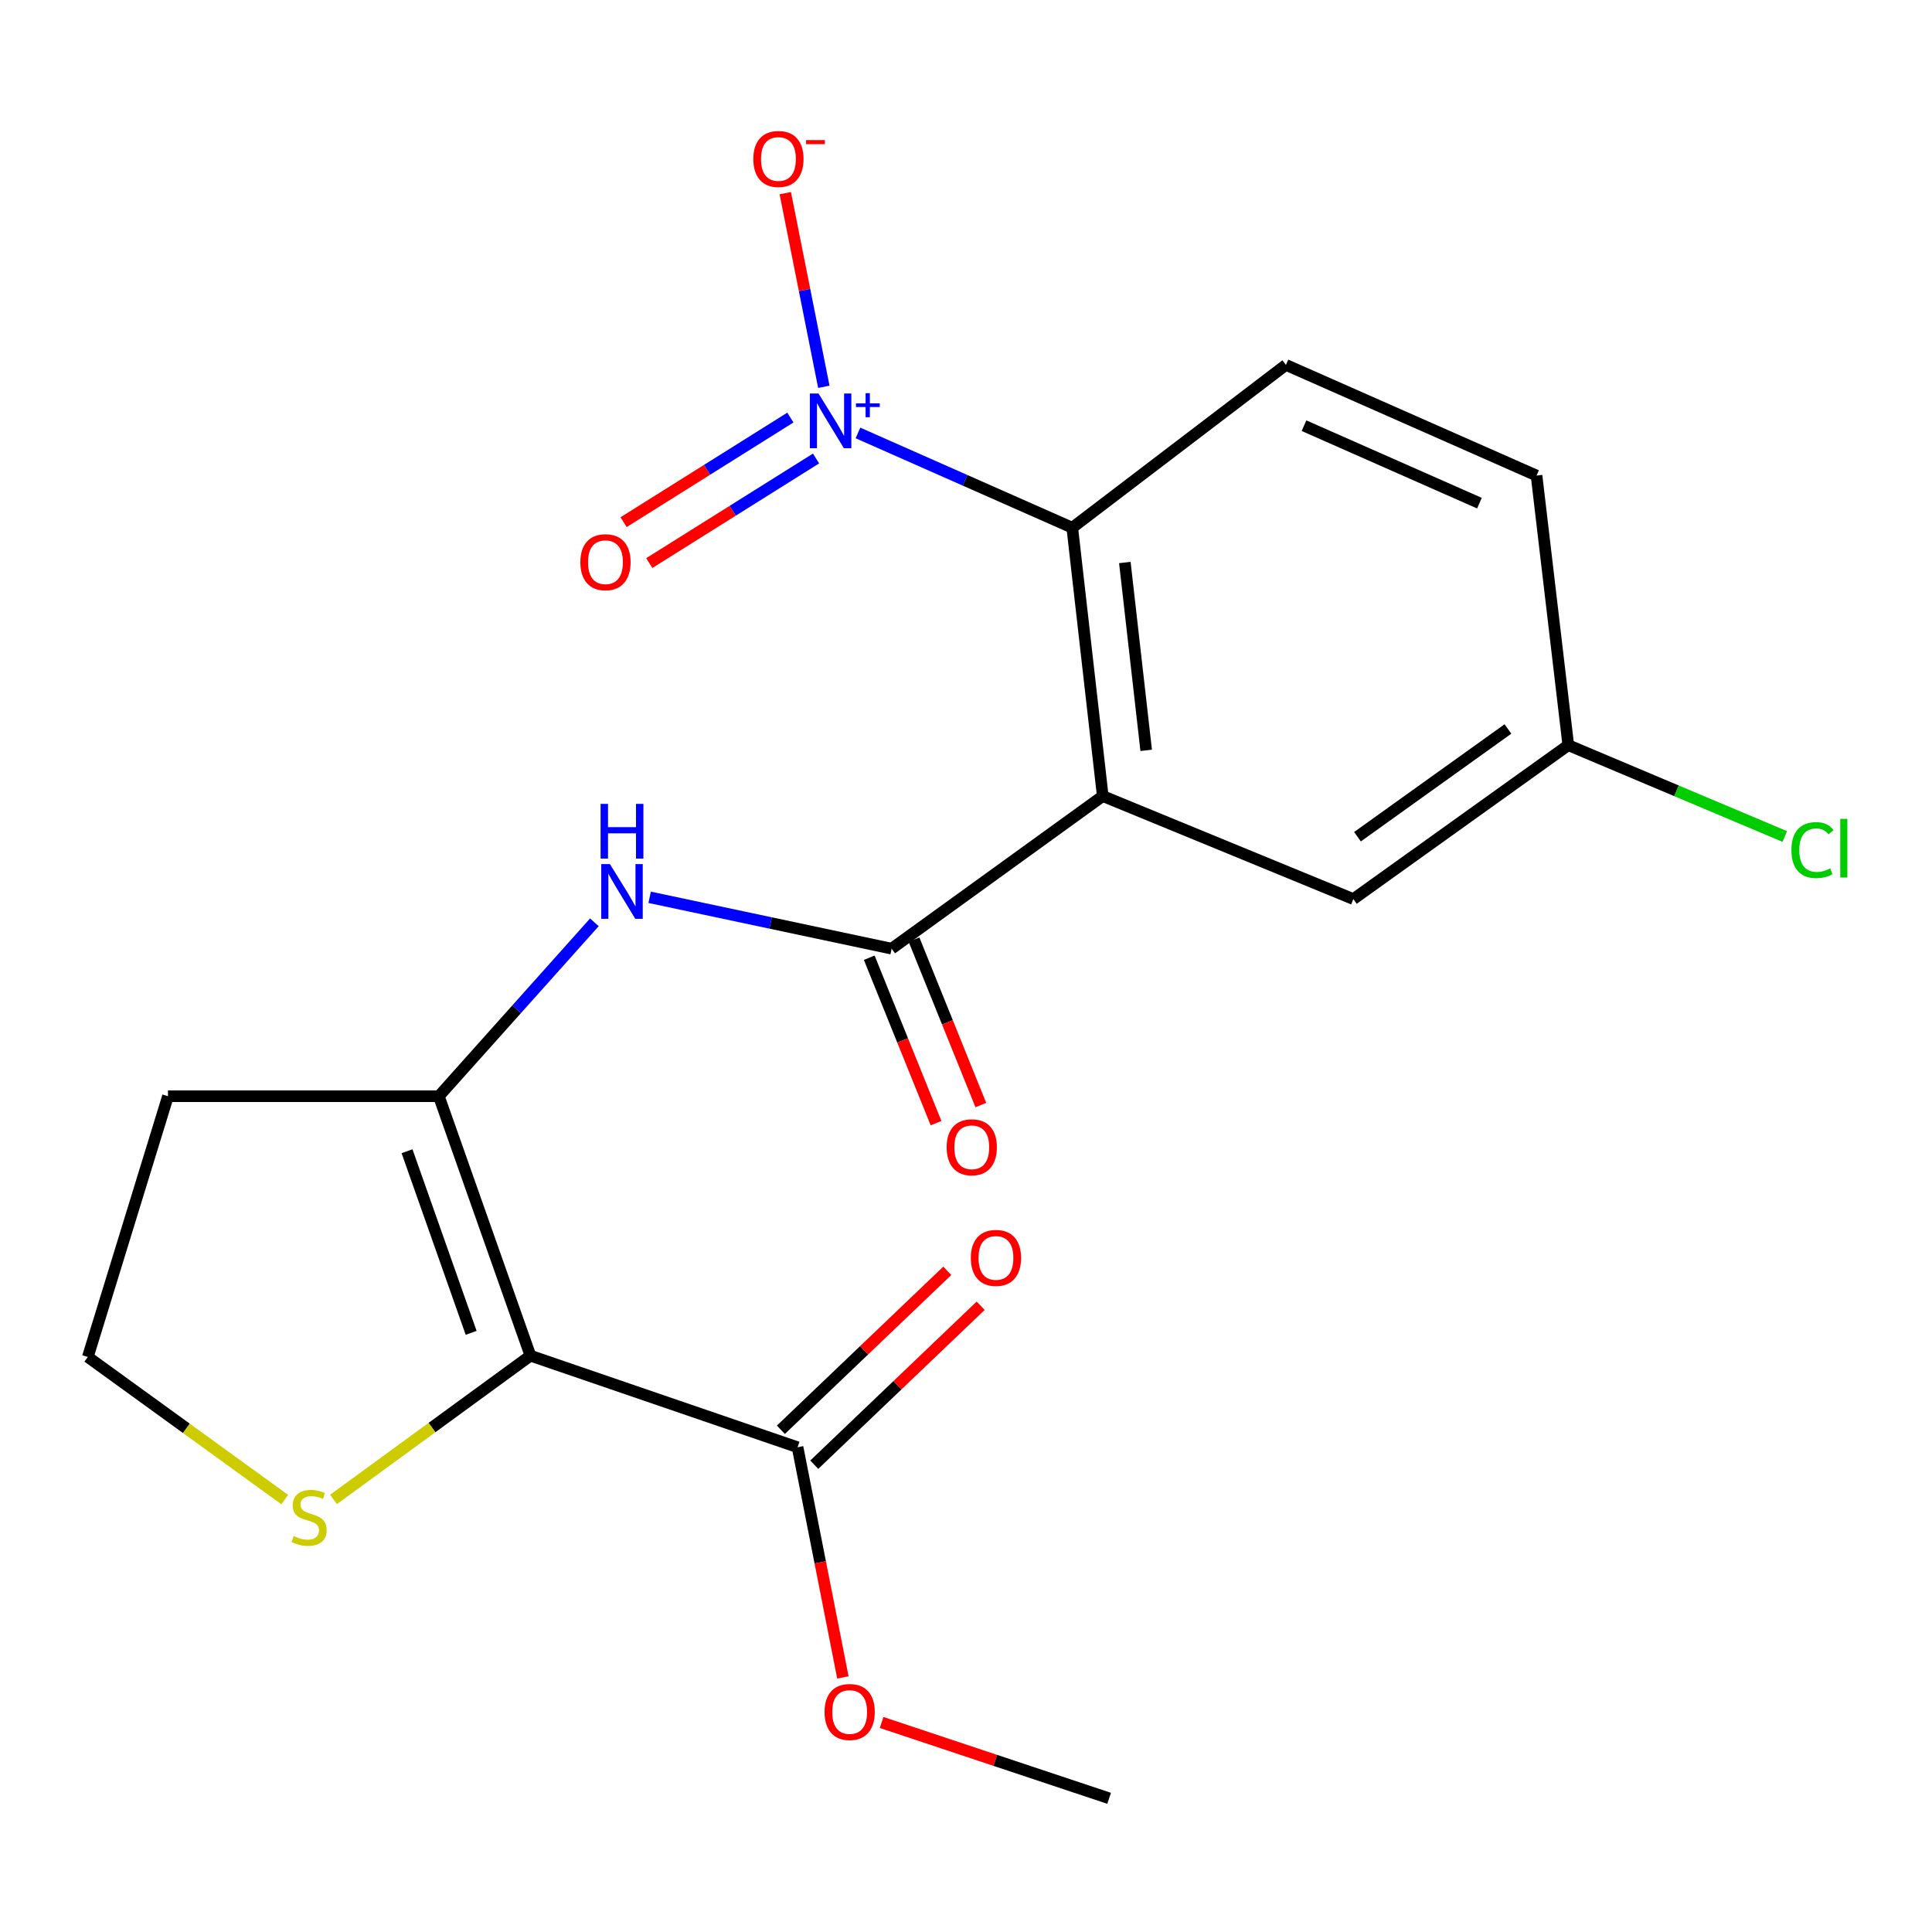 <?xml version='1.0' encoding='iso-8859-1'?>
<svg version='1.1' baseProfile='full'
              xmlns='http://www.w3.org/2000/svg'
                      xmlns:rdkit='http://www.rdkit.org/xml'
                      xmlns:xlink='http://www.w3.org/1999/xlink'
                  xml:space='preserve'
width='1000px' height='1000px' viewBox='0 0 1000 1000'>
<!-- END OF HEADER -->
<rect style='opacity:1.0;fill:#FFFFFF;stroke:none' width='1000' height='1000' x='0' y='0'> </rect>
<path class='bond-2' d='M 570.785,412.037 L 461.507,491.033' style='fill:none;fill-rule:evenodd;stroke:#000000;stroke-width:6px;stroke-linecap:butt;stroke-linejoin:miter;stroke-opacity:1' />
<path class='bond-4' d='M 570.785,412.037 L 555.005,273.144' style='fill:none;fill-rule:evenodd;stroke:#000000;stroke-width:6px;stroke-linecap:butt;stroke-linejoin:miter;stroke-opacity:1' />
<path class='bond-4' d='M 593.261,388.38 L 582.215,291.156' style='fill:none;fill-rule:evenodd;stroke:#000000;stroke-width:6px;stroke-linecap:butt;stroke-linejoin:miter;stroke-opacity:1' />
<path class='bond-9' d='M 570.785,412.037 L 700.496,465.363' style='fill:none;fill-rule:evenodd;stroke:#000000;stroke-width:6px;stroke-linecap:butt;stroke-linejoin:miter;stroke-opacity:1' />
<path class='bond-0' d='M 274.553,701.698 L 227.144,567.404' style='fill:none;fill-rule:evenodd;stroke:#000000;stroke-width:6px;stroke-linecap:butt;stroke-linejoin:miter;stroke-opacity:1' />
<path class='bond-0' d='M 243.864,689.877 L 210.678,595.871' style='fill:none;fill-rule:evenodd;stroke:#000000;stroke-width:6px;stroke-linecap:butt;stroke-linejoin:miter;stroke-opacity:1' />
<path class='bond-6' d='M 274.553,701.698 L 412.82,749.093' style='fill:none;fill-rule:evenodd;stroke:#000000;stroke-width:6px;stroke-linecap:butt;stroke-linejoin:miter;stroke-opacity:1' />
<path class='bond-7' d='M 274.553,701.698 L 223.588,738.901' style='fill:none;fill-rule:evenodd;stroke:#000000;stroke-width:6px;stroke-linecap:butt;stroke-linejoin:miter;stroke-opacity:1' />
<path class='bond-7' d='M 223.588,738.901 L 172.623,776.104' style='fill:none;fill-rule:evenodd;stroke:#CCCC00;stroke-width:6px;stroke-linecap:butt;stroke-linejoin:miter;stroke-opacity:1' />
<path class='bond-1' d='M 444.079,224.093 L 499.542,248.619' style='fill:none;fill-rule:evenodd;stroke:#0000FF;stroke-width:6px;stroke-linecap:butt;stroke-linejoin:miter;stroke-opacity:1' />
<path class='bond-1' d='M 499.542,248.619 L 555.005,273.144' style='fill:none;fill-rule:evenodd;stroke:#000000;stroke-width:6px;stroke-linecap:butt;stroke-linejoin:miter;stroke-opacity:1' />
<path class='bond-10' d='M 426.412,200.214 L 416.433,150.093' style='fill:none;fill-rule:evenodd;stroke:#0000FF;stroke-width:6px;stroke-linecap:butt;stroke-linejoin:miter;stroke-opacity:1' />
<path class='bond-10' d='M 416.433,150.093 L 406.454,99.972' style='fill:none;fill-rule:evenodd;stroke:#FF0000;stroke-width:6px;stroke-linecap:butt;stroke-linejoin:miter;stroke-opacity:1' />
<path class='bond-11' d='M 409.099,216.132 L 365.934,243.202' style='fill:none;fill-rule:evenodd;stroke:#0000FF;stroke-width:6px;stroke-linecap:butt;stroke-linejoin:miter;stroke-opacity:1' />
<path class='bond-11' d='M 365.934,243.202 L 322.769,270.272' style='fill:none;fill-rule:evenodd;stroke:#FF0000;stroke-width:6px;stroke-linecap:butt;stroke-linejoin:miter;stroke-opacity:1' />
<path class='bond-11' d='M 422.383,237.315 L 379.218,264.385' style='fill:none;fill-rule:evenodd;stroke:#0000FF;stroke-width:6px;stroke-linecap:butt;stroke-linejoin:miter;stroke-opacity:1' />
<path class='bond-11' d='M 379.218,264.385 L 336.054,291.455' style='fill:none;fill-rule:evenodd;stroke:#FF0000;stroke-width:6px;stroke-linecap:butt;stroke-linejoin:miter;stroke-opacity:1' />
<path class='bond-5' d='M 461.507,491.033 L 398.881,477.737' style='fill:none;fill-rule:evenodd;stroke:#000000;stroke-width:6px;stroke-linecap:butt;stroke-linejoin:miter;stroke-opacity:1' />
<path class='bond-5' d='M 398.881,477.737 L 336.255,464.441' style='fill:none;fill-rule:evenodd;stroke:#0000FF;stroke-width:6px;stroke-linecap:butt;stroke-linejoin:miter;stroke-opacity:1' />
<path class='bond-12' d='M 449.915,495.714 L 467.203,538.523' style='fill:none;fill-rule:evenodd;stroke:#000000;stroke-width:6px;stroke-linecap:butt;stroke-linejoin:miter;stroke-opacity:1' />
<path class='bond-12' d='M 467.203,538.523 L 484.491,581.332' style='fill:none;fill-rule:evenodd;stroke:#FF0000;stroke-width:6px;stroke-linecap:butt;stroke-linejoin:miter;stroke-opacity:1' />
<path class='bond-12' d='M 473.099,486.352 L 490.387,529.161' style='fill:none;fill-rule:evenodd;stroke:#000000;stroke-width:6px;stroke-linecap:butt;stroke-linejoin:miter;stroke-opacity:1' />
<path class='bond-12' d='M 490.387,529.161 L 507.675,571.97' style='fill:none;fill-rule:evenodd;stroke:#FF0000;stroke-width:6px;stroke-linecap:butt;stroke-linejoin:miter;stroke-opacity:1' />
<path class='bond-3' d='M 227.144,567.404 L 267.398,522.396' style='fill:none;fill-rule:evenodd;stroke:#000000;stroke-width:6px;stroke-linecap:butt;stroke-linejoin:miter;stroke-opacity:1' />
<path class='bond-3' d='M 267.398,522.396 L 307.653,477.388' style='fill:none;fill-rule:evenodd;stroke:#0000FF;stroke-width:6px;stroke-linecap:butt;stroke-linejoin:miter;stroke-opacity:1' />
<path class='bond-14' d='M 227.144,567.404 L 86.946,567.404' style='fill:none;fill-rule:evenodd;stroke:#000000;stroke-width:6px;stroke-linecap:butt;stroke-linejoin:miter;stroke-opacity:1' />
<path class='bond-8' d='M 555.005,273.144 L 665.602,188.87' style='fill:none;fill-rule:evenodd;stroke:#000000;stroke-width:6px;stroke-linecap:butt;stroke-linejoin:miter;stroke-opacity:1' />
<path class='bond-13' d='M 421.456,758.133 L 464.521,716.997' style='fill:none;fill-rule:evenodd;stroke:#000000;stroke-width:6px;stroke-linecap:butt;stroke-linejoin:miter;stroke-opacity:1' />
<path class='bond-13' d='M 464.521,716.997 L 507.585,675.86' style='fill:none;fill-rule:evenodd;stroke:#FF0000;stroke-width:6px;stroke-linecap:butt;stroke-linejoin:miter;stroke-opacity:1' />
<path class='bond-13' d='M 404.185,740.053 L 447.25,698.917' style='fill:none;fill-rule:evenodd;stroke:#000000;stroke-width:6px;stroke-linecap:butt;stroke-linejoin:miter;stroke-opacity:1' />
<path class='bond-13' d='M 447.25,698.917 L 490.315,657.78' style='fill:none;fill-rule:evenodd;stroke:#FF0000;stroke-width:6px;stroke-linecap:butt;stroke-linejoin:miter;stroke-opacity:1' />
<path class='bond-18' d='M 412.82,749.093 L 424.548,808.662' style='fill:none;fill-rule:evenodd;stroke:#000000;stroke-width:6px;stroke-linecap:butt;stroke-linejoin:miter;stroke-opacity:1' />
<path class='bond-18' d='M 424.548,808.662 L 436.276,868.232' style='fill:none;fill-rule:evenodd;stroke:#FF0000;stroke-width:6px;stroke-linecap:butt;stroke-linejoin:miter;stroke-opacity:1' />
<path class='bond-22' d='M 147.381,776.183 L 96.418,739.274' style='fill:none;fill-rule:evenodd;stroke:#CCCC00;stroke-width:6px;stroke-linecap:butt;stroke-linejoin:miter;stroke-opacity:1' />
<path class='bond-22' d='M 96.418,739.274 L 45.455,702.365' style='fill:none;fill-rule:evenodd;stroke:#000000;stroke-width:6px;stroke-linecap:butt;stroke-linejoin:miter;stroke-opacity:1' />
<path class='bond-21' d='M 665.602,188.87 L 795.313,246.155' style='fill:none;fill-rule:evenodd;stroke:#000000;stroke-width:6px;stroke-linecap:butt;stroke-linejoin:miter;stroke-opacity:1' />
<path class='bond-21' d='M 674.958,220.334 L 765.755,260.434' style='fill:none;fill-rule:evenodd;stroke:#000000;stroke-width:6px;stroke-linecap:butt;stroke-linejoin:miter;stroke-opacity:1' />
<path class='bond-15' d='M 700.496,465.363 L 811.746,385.7' style='fill:none;fill-rule:evenodd;stroke:#000000;stroke-width:6px;stroke-linecap:butt;stroke-linejoin:miter;stroke-opacity:1' />
<path class='bond-15' d='M 702.626,433.085 L 780.502,377.321' style='fill:none;fill-rule:evenodd;stroke:#000000;stroke-width:6px;stroke-linecap:butt;stroke-linejoin:miter;stroke-opacity:1' />
<path class='bond-16' d='M 86.946,567.404 L 45.455,702.365' style='fill:none;fill-rule:evenodd;stroke:#000000;stroke-width:6px;stroke-linecap:butt;stroke-linejoin:miter;stroke-opacity:1' />
<path class='bond-17' d='M 811.746,385.7 L 795.313,246.155' style='fill:none;fill-rule:evenodd;stroke:#000000;stroke-width:6px;stroke-linecap:butt;stroke-linejoin:miter;stroke-opacity:1' />
<path class='bond-19' d='M 811.746,385.7 L 867.773,409.336' style='fill:none;fill-rule:evenodd;stroke:#000000;stroke-width:6px;stroke-linecap:butt;stroke-linejoin:miter;stroke-opacity:1' />
<path class='bond-19' d='M 867.773,409.336 L 923.801,432.973' style='fill:none;fill-rule:evenodd;stroke:#00CC00;stroke-width:6px;stroke-linecap:butt;stroke-linejoin:miter;stroke-opacity:1' />
<path class='bond-20' d='M 456.321,891.555 L 515.199,911.183' style='fill:none;fill-rule:evenodd;stroke:#FF0000;stroke-width:6px;stroke-linecap:butt;stroke-linejoin:miter;stroke-opacity:1' />
<path class='bond-20' d='M 515.199,911.183 L 574.077,930.811' style='fill:none;fill-rule:evenodd;stroke:#000000;stroke-width:6px;stroke-linecap:butt;stroke-linejoin:miter;stroke-opacity:1' />
<path  class='atom-2' d='M 423.66 203.672
L 432.94 218.672
Q 433.86 220.152, 435.34 222.832
Q 436.82 225.512, 436.9 225.672
L 436.9 203.672
L 440.66 203.672
L 440.66 231.992
L 436.78 231.992
L 426.82 215.592
Q 425.66 213.672, 424.42 211.472
Q 423.22 209.272, 422.86 208.592
L 422.86 231.992
L 419.18 231.992
L 419.18 203.672
L 423.66 203.672
' fill='#0000FF'/>
<path  class='atom-2' d='M 443.036 208.776
L 448.025 208.776
L 448.025 203.523
L 450.243 203.523
L 450.243 208.776
L 455.365 208.776
L 455.365 210.677
L 450.243 210.677
L 450.243 215.957
L 448.025 215.957
L 448.025 210.677
L 443.036 210.677
L 443.036 208.776
' fill='#0000FF'/>
<path  class='atom-6' d='M 315.688 447.244
L 324.968 462.244
Q 325.888 463.724, 327.368 466.404
Q 328.848 469.084, 328.928 469.244
L 328.928 447.244
L 332.688 447.244
L 332.688 475.564
L 328.808 475.564
L 318.848 459.164
Q 317.688 457.244, 316.448 455.044
Q 315.248 452.844, 314.888 452.164
L 314.888 475.564
L 311.208 475.564
L 311.208 447.244
L 315.688 447.244
' fill='#0000FF'/>
<path  class='atom-6' d='M 310.868 416.092
L 314.708 416.092
L 314.708 428.132
L 329.188 428.132
L 329.188 416.092
L 333.028 416.092
L 333.028 444.412
L 329.188 444.412
L 329.188 431.332
L 314.708 431.332
L 314.708 444.412
L 310.868 444.412
L 310.868 416.092
' fill='#0000FF'/>
<path  class='atom-8' d='M 151.997 795.04
Q 152.317 795.16, 153.637 795.72
Q 154.957 796.28, 156.397 796.64
Q 157.877 796.96, 159.317 796.96
Q 161.997 796.96, 163.557 795.68
Q 165.117 794.36, 165.117 792.08
Q 165.117 790.52, 164.317 789.56
Q 163.557 788.6, 162.357 788.08
Q 161.157 787.56, 159.157 786.96
Q 156.637 786.2, 155.117 785.48
Q 153.637 784.76, 152.557 783.24
Q 151.517 781.72, 151.517 779.16
Q 151.517 775.6, 153.917 773.4
Q 156.357 771.2, 161.157 771.2
Q 164.437 771.2, 168.157 772.76
L 167.237 775.84
Q 163.837 774.44, 161.277 774.44
Q 158.517 774.44, 156.997 775.6
Q 155.477 776.72, 155.517 778.68
Q 155.517 780.2, 156.277 781.12
Q 157.077 782.04, 158.197 782.56
Q 159.357 783.08, 161.277 783.68
Q 163.837 784.48, 165.357 785.28
Q 166.877 786.08, 167.957 787.72
Q 169.077 789.32, 169.077 792.08
Q 169.077 796, 166.437 798.12
Q 163.837 800.2, 159.477 800.2
Q 156.957 800.2, 155.037 799.64
Q 153.157 799.12, 150.917 798.2
L 151.997 795.04
' fill='#CCCC00'/>
<path  class='atom-11' d='M 389.916 82.283
Q 389.916 75.483, 393.276 71.683
Q 396.636 67.883, 402.916 67.883
Q 409.196 67.883, 412.556 71.683
Q 415.916 75.483, 415.916 82.283
Q 415.916 89.163, 412.516 93.083
Q 409.116 96.963, 402.916 96.963
Q 396.676 96.963, 393.276 93.083
Q 389.916 89.203, 389.916 82.283
M 402.916 93.763
Q 407.236 93.763, 409.556 90.883
Q 411.916 87.963, 411.916 82.283
Q 411.916 76.723, 409.556 73.923
Q 407.236 71.083, 402.916 71.083
Q 398.596 71.083, 396.236 73.883
Q 393.916 76.683, 393.916 82.283
Q 393.916 88.003, 396.236 90.883
Q 398.596 93.763, 402.916 93.763
' fill='#FF0000'/>
<path  class='atom-11' d='M 417.236 72.506
L 426.925 72.506
L 426.925 74.618
L 417.236 74.618
L 417.236 72.506
' fill='#FF0000'/>
<path  class='atom-12' d='M 300.391 290.99
Q 300.391 284.19, 303.751 280.39
Q 307.111 276.59, 313.391 276.59
Q 319.671 276.59, 323.031 280.39
Q 326.391 284.19, 326.391 290.99
Q 326.391 297.87, 322.991 301.79
Q 319.591 305.67, 313.391 305.67
Q 307.151 305.67, 303.751 301.79
Q 300.391 297.91, 300.391 290.99
M 313.391 302.47
Q 317.711 302.47, 320.031 299.59
Q 322.391 296.67, 322.391 290.99
Q 322.391 285.43, 320.031 282.63
Q 317.711 279.79, 313.391 279.79
Q 309.071 279.79, 306.711 282.59
Q 304.391 285.39, 304.391 290.99
Q 304.391 296.71, 306.711 299.59
Q 309.071 302.47, 313.391 302.47
' fill='#FF0000'/>
<path  class='atom-13' d='M 489.985 593.82
Q 489.985 587.02, 493.345 583.22
Q 496.705 579.42, 502.985 579.42
Q 509.265 579.42, 512.625 583.22
Q 515.985 587.02, 515.985 593.82
Q 515.985 600.7, 512.585 604.62
Q 509.185 608.5, 502.985 608.5
Q 496.745 608.5, 493.345 604.62
Q 489.985 600.74, 489.985 593.82
M 502.985 605.3
Q 507.305 605.3, 509.625 602.42
Q 511.985 599.5, 511.985 593.82
Q 511.985 588.26, 509.625 585.46
Q 507.305 582.62, 502.985 582.62
Q 498.665 582.62, 496.305 585.42
Q 493.985 588.22, 493.985 593.82
Q 493.985 599.54, 496.305 602.42
Q 498.665 605.3, 502.985 605.3
' fill='#FF0000'/>
<path  class='atom-14' d='M 502.5 651.091
Q 502.5 644.291, 505.86 640.491
Q 509.22 636.691, 515.5 636.691
Q 521.78 636.691, 525.14 640.491
Q 528.5 644.291, 528.5 651.091
Q 528.5 657.971, 525.1 661.891
Q 521.7 665.771, 515.5 665.771
Q 509.26 665.771, 505.86 661.891
Q 502.5 658.011, 502.5 651.091
M 515.5 662.571
Q 519.82 662.571, 522.14 659.691
Q 524.5 656.771, 524.5 651.091
Q 524.5 645.531, 522.14 642.731
Q 519.82 639.891, 515.5 639.891
Q 511.18 639.891, 508.82 642.691
Q 506.5 645.491, 506.5 651.091
Q 506.5 656.811, 508.82 659.691
Q 511.18 662.571, 515.5 662.571
' fill='#FF0000'/>
<path  class='atom-19' d='M 426.782 886.121
Q 426.782 879.321, 430.142 875.521
Q 433.502 871.721, 439.782 871.721
Q 446.062 871.721, 449.422 875.521
Q 452.782 879.321, 452.782 886.121
Q 452.782 893.001, 449.382 896.921
Q 445.982 900.801, 439.782 900.801
Q 433.542 900.801, 430.142 896.921
Q 426.782 893.041, 426.782 886.121
M 439.782 897.601
Q 444.102 897.601, 446.422 894.721
Q 448.782 891.801, 448.782 886.121
Q 448.782 880.561, 446.422 877.761
Q 444.102 874.921, 439.782 874.921
Q 435.462 874.921, 433.102 877.721
Q 430.782 880.521, 430.782 886.121
Q 430.782 891.841, 433.102 894.721
Q 435.462 897.601, 439.782 897.601
' fill='#FF0000'/>
<path  class='atom-20' d='M 927.231 440.006
Q 927.231 432.966, 930.511 429.286
Q 933.831 425.566, 940.111 425.566
Q 945.951 425.566, 949.071 429.686
L 946.431 431.846
Q 944.151 428.846, 940.111 428.846
Q 935.831 428.846, 933.551 431.726
Q 931.311 434.566, 931.311 440.006
Q 931.311 445.606, 933.631 448.486
Q 935.991 451.366, 940.551 451.366
Q 943.671 451.366, 947.311 449.486
L 948.431 452.486
Q 946.951 453.446, 944.711 454.006
Q 942.471 454.566, 939.991 454.566
Q 933.831 454.566, 930.511 450.806
Q 927.231 447.046, 927.231 440.006
' fill='#00CC00'/>
<path  class='atom-20' d='M 952.511 423.846
L 956.191 423.846
L 956.191 454.206
L 952.511 454.206
L 952.511 423.846
' fill='#00CC00'/>
</svg>
